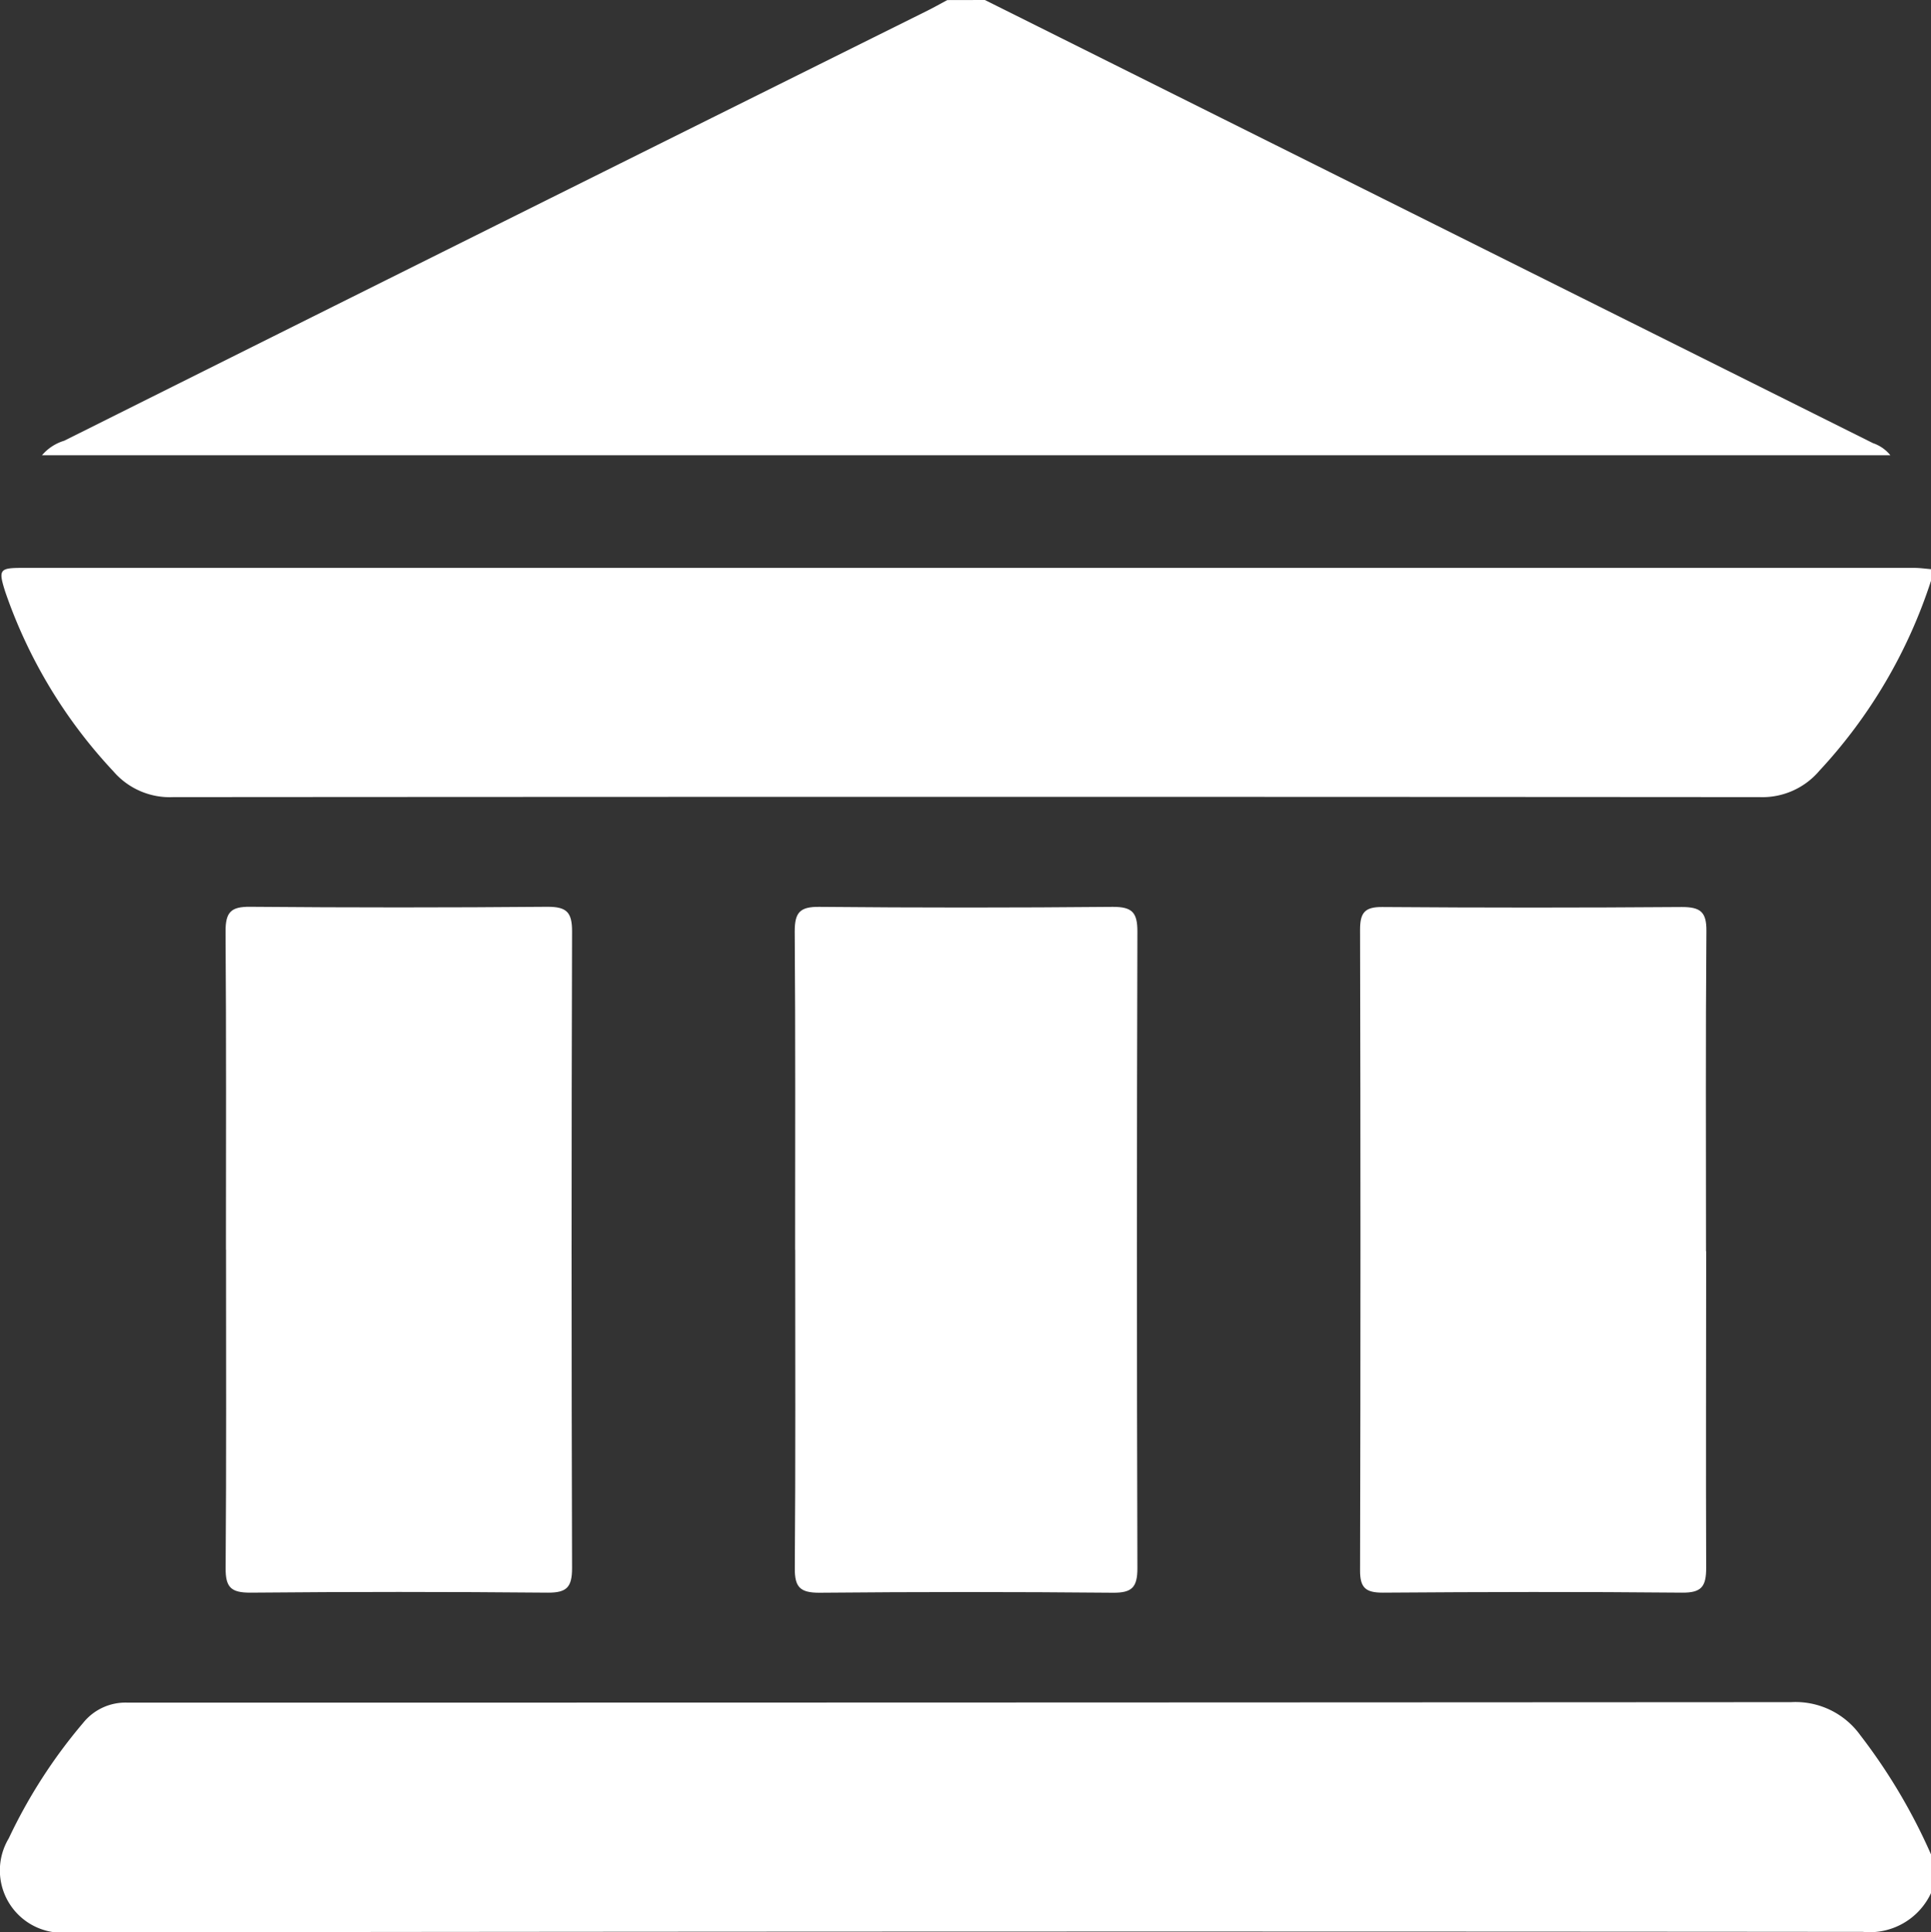 <svg id="Group_3856" data-name="Group 3856" xmlns="http://www.w3.org/2000/svg" width="24.196" height="24.21" viewBox="0 0 24.196 24.21">
  <rect x="0" y="0" width="24.196" height="24.21" fill="#333333" stroke="none"/>
  <path id="Path_9657" data-name="Path 9657" d="M20.159,0l4.983,2.486,6.145,3.066a.476.476,0,0,1,.218.152H8.344a.587.587,0,0,1,.278-.182q5.407-2.7,10.816-5.388c.084-.042.166-.088.25-.133Z" transform="translate(-7.818 0)" fill="#fff"/>
  <path id="Path_9658" data-name="Path 9658" d="M24.2,340.368a.848.848,0,0,1-.858.494q-11.236-.01-22.472.006a.781.781,0,0,1-.76-1.178,6.545,6.545,0,0,1,.93-1.444.68.68,0,0,1,.559-.256c.055,0,.11,0,.165,0q10.339,0,20.678-.006a1,1,0,0,1,.868.414,7.19,7.19,0,0,1,.889,1.5Z" transform="translate(0 -316.658)" fill="#fff"/>
  <path id="Path_9659" data-name="Path 9659" d="M24.456,112.927a6.379,6.379,0,0,1-1.4,2.383.936.936,0,0,1-.746.33q-9.941-.007-19.882,0a.932.932,0,0,1-.749-.324,6.257,6.257,0,0,1-1.354-2.248c-.089-.279-.072-.3.212-.3H24.245c.07,0,.141.01.211.016Z" transform="translate(-0.259 -105.653)" fill="#fff"/>
  <path id="Path_9660" data-name="Path 9660" d="M44.806,184.349c0-1.33.005-2.66-.005-3.989,0-.238.066-.309.306-.307q1.865.016,3.73,0c.239,0,.306.069.306.307q-.012,3.989,0,7.979c0,.238-.066.309-.305.307q-1.865-.017-3.73,0c-.239,0-.308-.068-.306-.307.01-1.33.005-2.66.005-3.989" transform="translate(-41.975 -168.692)" fill="#fff"/>
  <path id="Path_9661" data-name="Path 9661" d="M274.46,184.374c0,1.322-.005,2.644,0,3.966,0,.233-.058.312-.3.31-1.251-.012-2.5-.009-3.753,0-.212,0-.285-.059-.284-.279q.01-4.013,0-8.026c0-.211.056-.287.278-.285q1.877.014,3.753,0c.234,0,.311.061.309.3-.011,1.338-.005,2.675-.005,4.013" transform="translate(-253.081 -168.696)" fill="#fff"/>
  <path id="Path_9662" data-name="Path 9662" d="M157.835,184.349c0-1.33.005-2.66-.005-3.989,0-.238.066-.309.306-.307q1.841.017,3.682,0c.239,0,.306.069.306.307q-.012,3.989,0,7.979c0,.237-.066.309-.305.307q-1.841-.017-3.682,0c-.239,0-.308-.069-.306-.307.01-1.33.005-2.66.005-3.989" transform="translate(-147.872 -168.691)" fill="#fff"/>
</svg>
